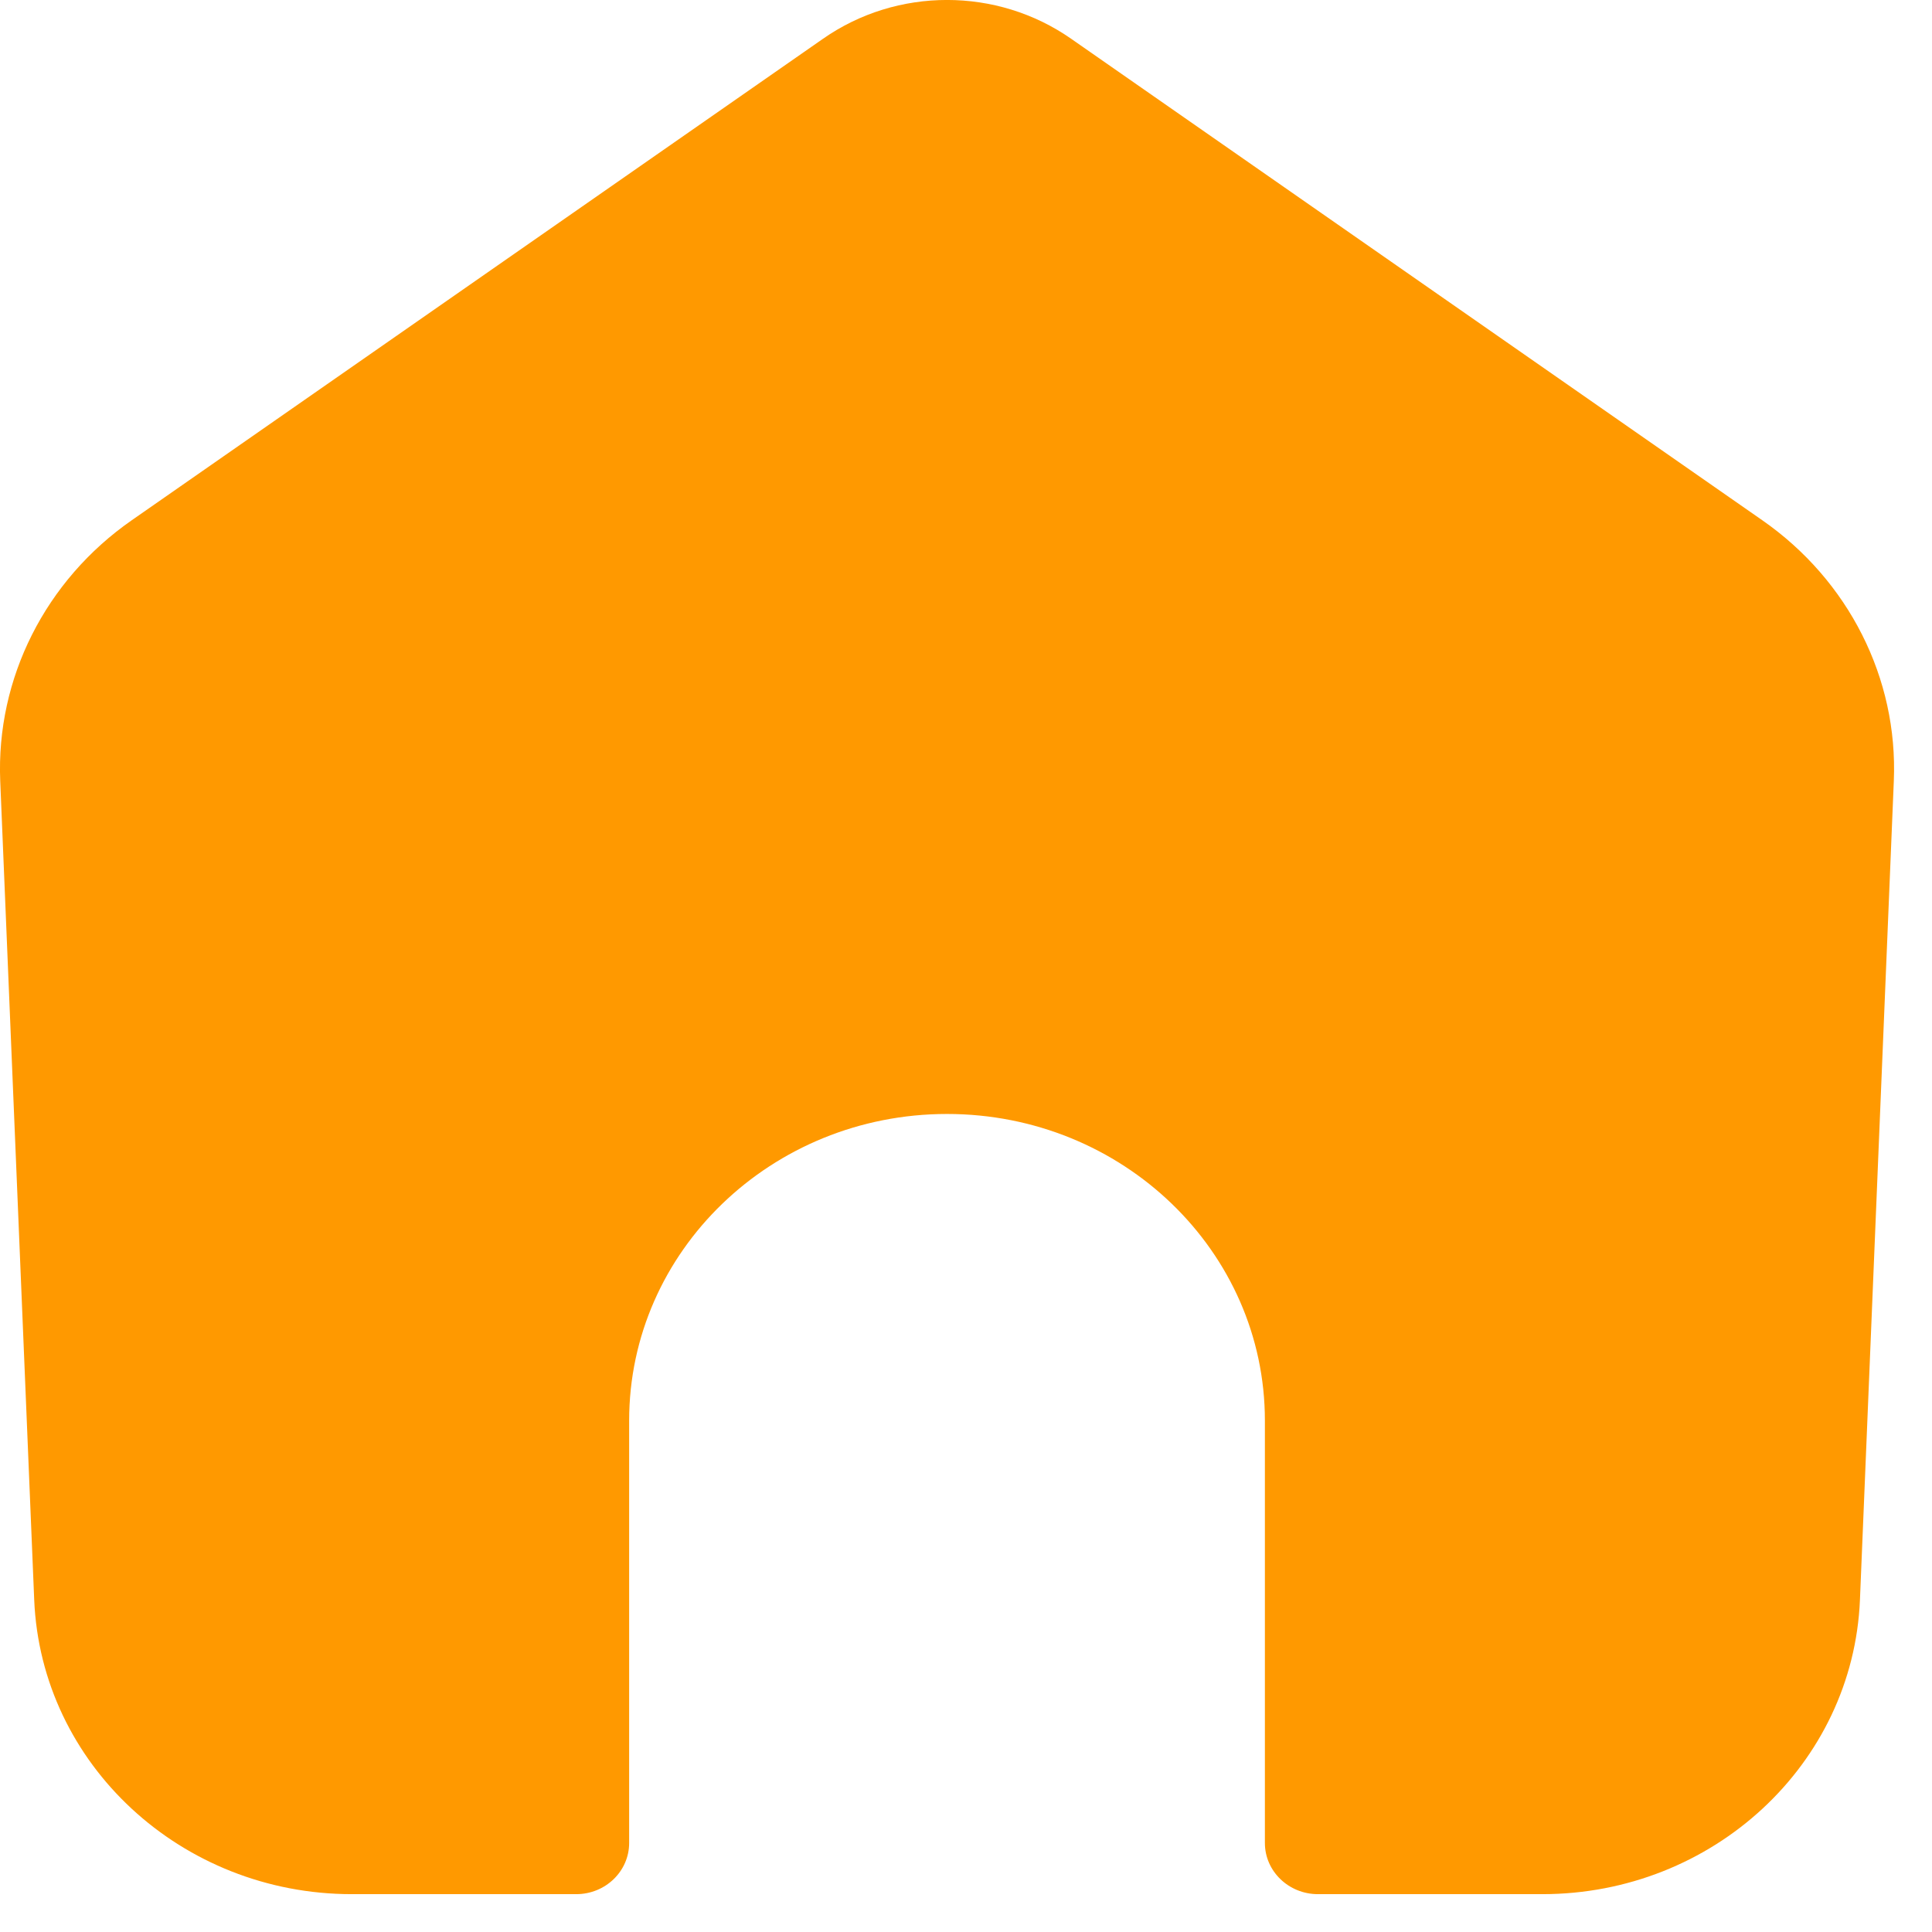 <svg width="17" height="17" viewBox="0 0 17 17" fill="none" xmlns="http://www.w3.org/2000/svg">
<path d="M1.159 4.578L7.242 0.341C7.893 -0.114 8.773 -0.114 9.425 0.341L15.507 4.578C16.267 5.107 16.702 5.969 16.664 6.872L16.366 14.077C16.306 15.524 15.072 16.667 13.571 16.667H11.597C11.339 16.667 11.13 16.465 11.13 16.217V12.5C11.13 11.01 9.878 9.802 8.333 9.802C6.789 9.802 5.536 11.01 5.536 12.5V16.217C5.536 16.465 5.328 16.667 5.07 16.667H3.096C1.595 16.667 0.361 15.524 0.301 14.077L0.002 6.872C-0.035 5.969 0.399 5.107 1.159 4.578Z" fill="#FF9900"/>
</svg>
